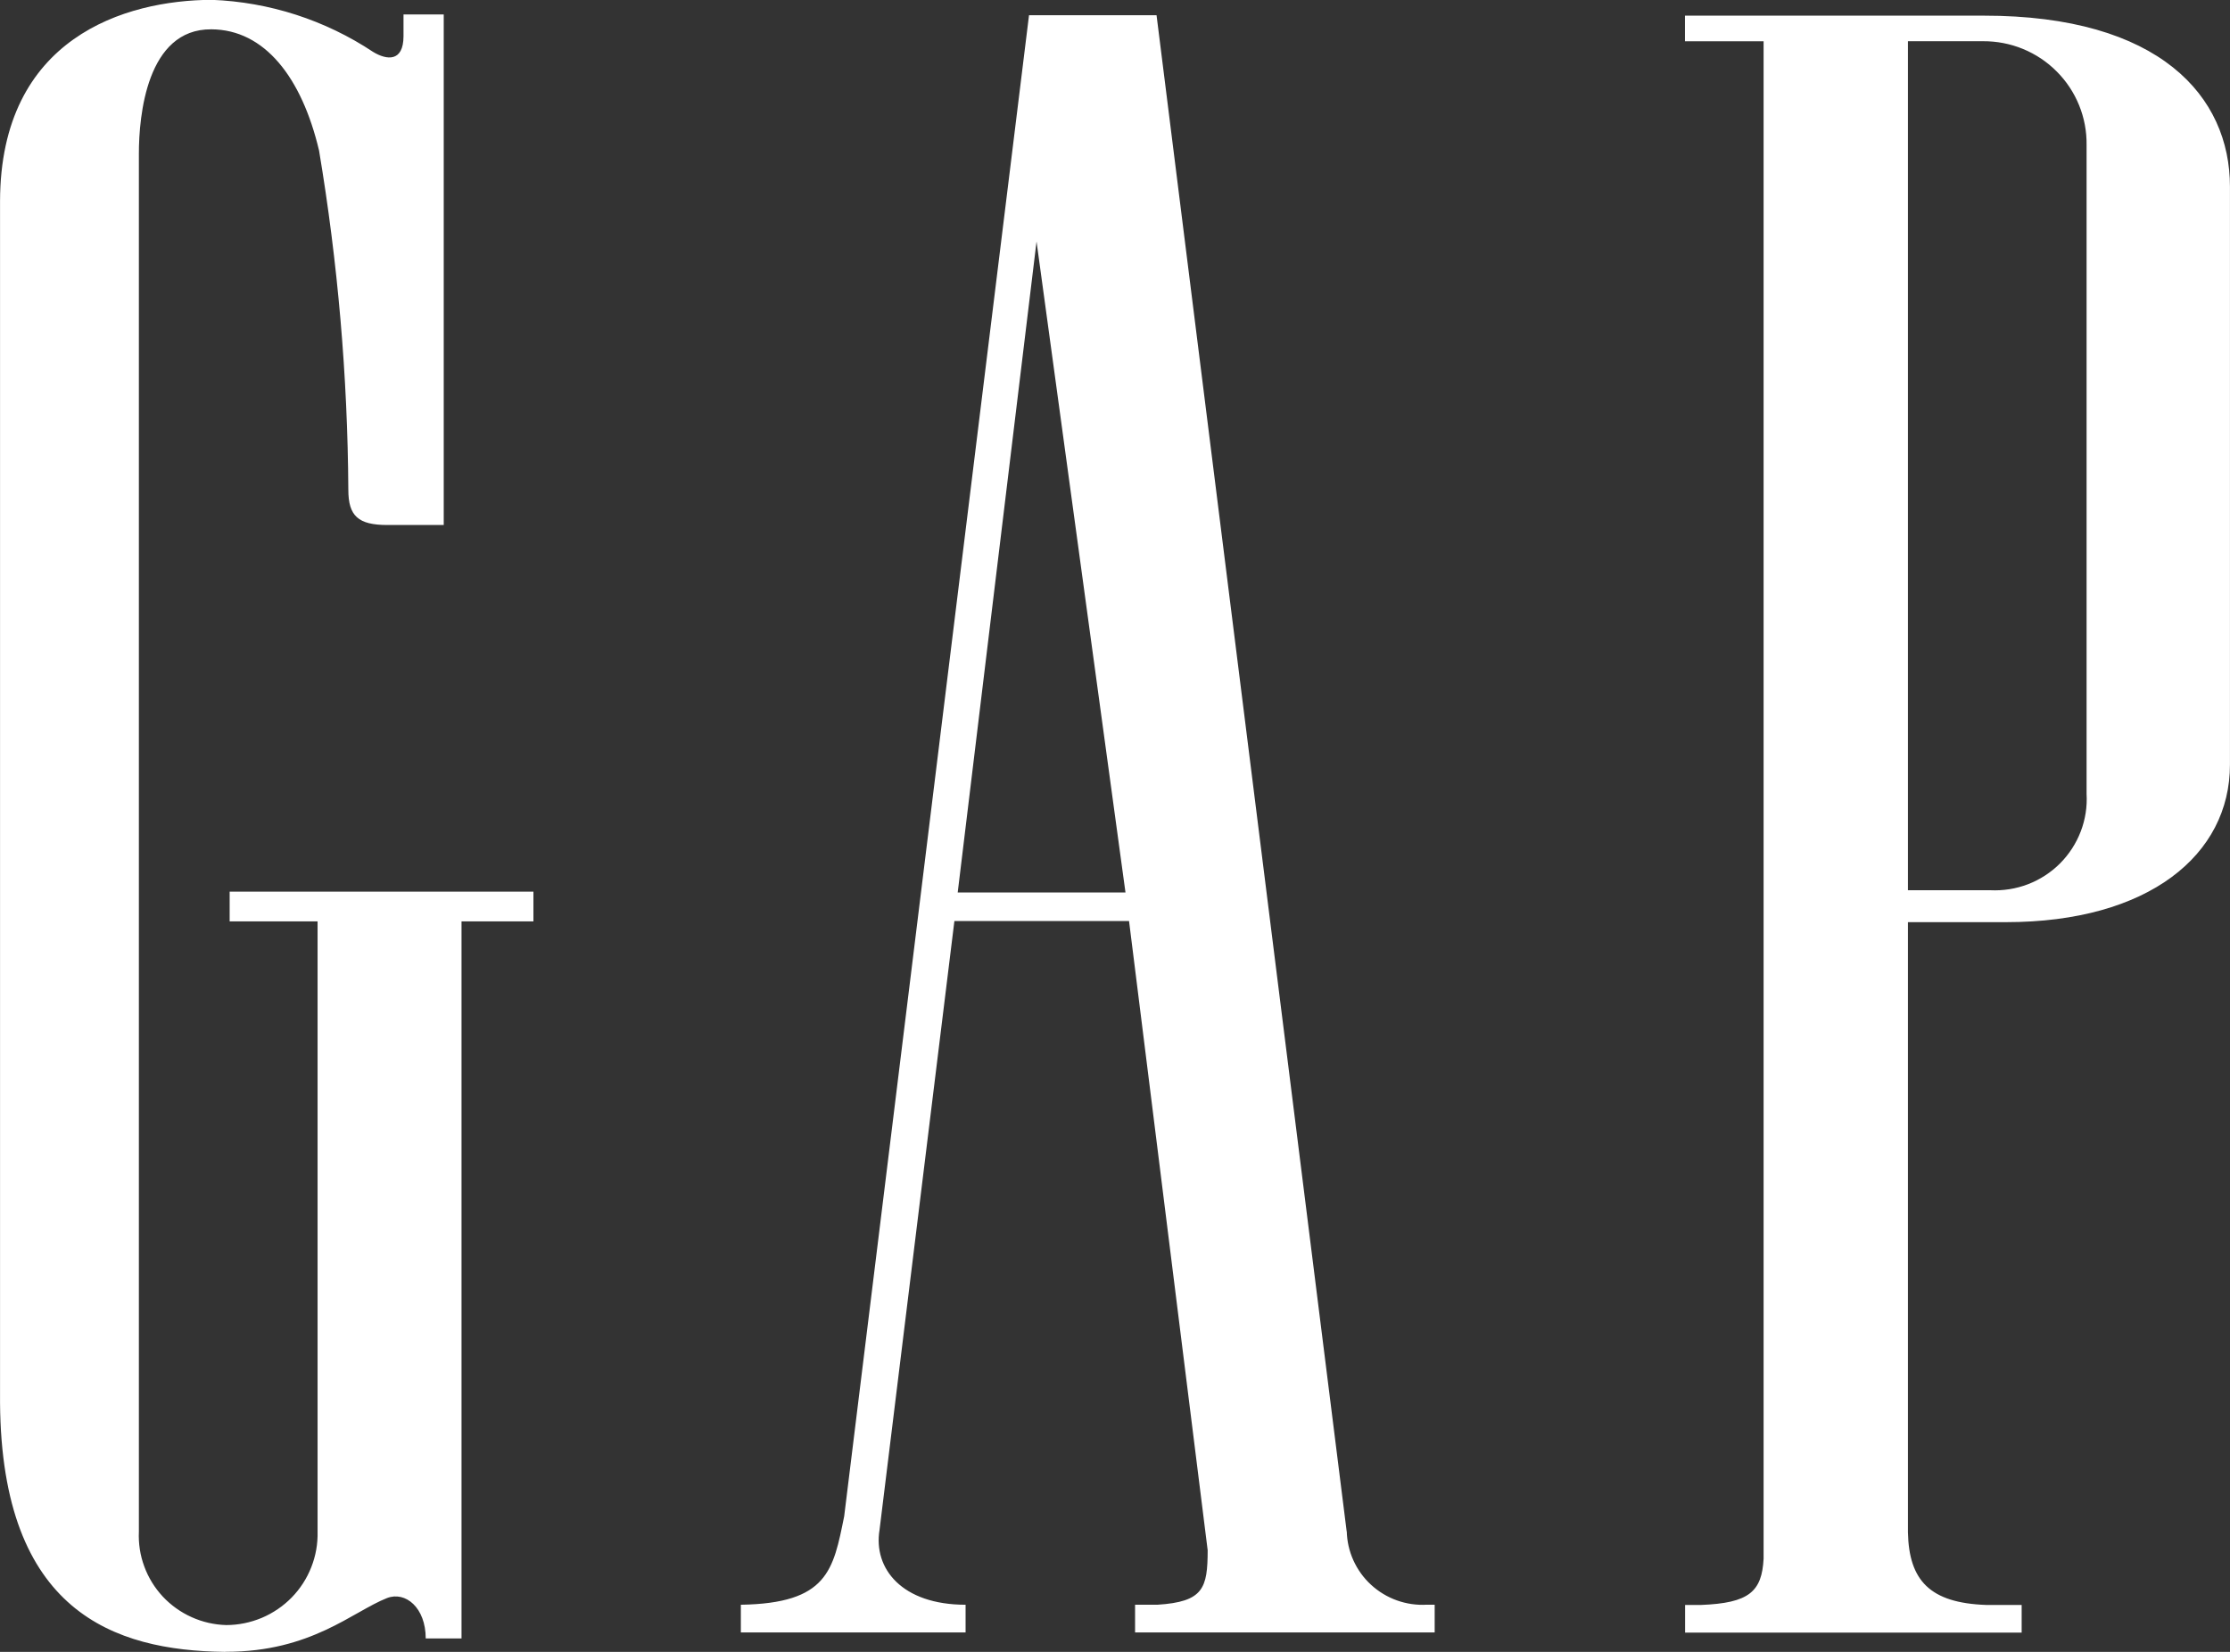 <svg width="54" height="40" viewBox="0 0 54 40" fill="none" xmlns="http://www.w3.org/2000/svg">
<rect x="0" y="0" width="54" height="40" fill="#333333" stroke="none"/>
<g clip-path="url(#clip0_493_128)">
<path d="M5.442 40C2.763 39.968 0.039 39.03 0.001 33.971V4.87C0.01 0.915 3.026 0.005 5.126 -0.004C6.521 0.049 7.874 0.486 9.035 1.257C9.363 1.457 9.769 1.507 9.771 0.878V0.35H10.745V12.713H9.382C8.675 12.713 8.435 12.496 8.435 11.86C8.418 9.107 8.181 6.361 7.726 3.645C7.308 1.878 6.409 0.716 5.118 0.71C3.551 0.697 3.363 2.811 3.363 3.718V37.088C3.35 37.376 3.394 37.663 3.494 37.932C3.593 38.203 3.746 38.45 3.942 38.661C4.139 38.871 4.376 39.041 4.64 39.159C4.903 39.278 5.188 39.343 5.477 39.351C5.772 39.351 6.065 39.291 6.338 39.177C6.61 39.062 6.857 38.894 7.063 38.684C7.269 38.473 7.431 38.223 7.538 37.949C7.646 37.675 7.698 37.382 7.69 37.088V22.312H5.561V21.592H12.917V22.312H11.176V39.675H10.309C10.309 38.928 9.819 38.525 9.372 38.697C8.536 39.026 7.537 39.998 5.475 39.998L5.442 40ZM40.805 39.534V38.864H41.19C42.359 38.819 42.664 38.539 42.706 37.743V0.999H40.802V0.379H48.032C52.302 0.375 53.999 2.338 53.999 4.52V18.517C53.999 20.7 52.03 22.33 48.574 22.33H46.201V37.106C46.226 38.27 46.731 38.817 48.099 38.864H48.955V39.534H40.805ZM46.201 20.146V21.557H48.196C48.507 21.572 48.819 21.523 49.11 21.411C49.401 21.299 49.665 21.127 49.885 20.907C50.104 20.687 50.275 20.423 50.386 20.133C50.497 19.843 50.545 19.533 50.527 19.224V3.515C50.532 3.185 50.471 2.857 50.347 2.551C50.223 2.245 50.039 1.966 49.805 1.732C49.572 1.497 49.293 1.311 48.986 1.185C48.679 1.059 48.35 0.996 48.018 0.998H46.201V20.146ZM27.486 39.53V38.859H28.023C29.145 38.789 29.242 38.455 29.244 37.539L27.34 22.302H23.111L21.298 37.047C21.144 37.984 21.841 38.859 23.382 38.859V39.53H17.94V38.859C20.043 38.825 20.178 38.025 20.442 36.717L24.918 0.368H28.006L32.612 37.1V37.072C32.617 37.317 32.671 37.559 32.772 37.782C32.873 38.006 33.018 38.208 33.199 38.374C33.38 38.541 33.593 38.67 33.825 38.753C34.057 38.836 34.303 38.872 34.549 38.858H34.741V39.529L27.486 39.53ZM23.191 21.612H27.254L25.1 5.847L23.191 21.612Z" fill="white"/>
</g>
<defs>
<clipPath id="clip0_493_128">
<rect width="54" height="40" fill="white"/>
</clipPath>
</defs>
</svg>
